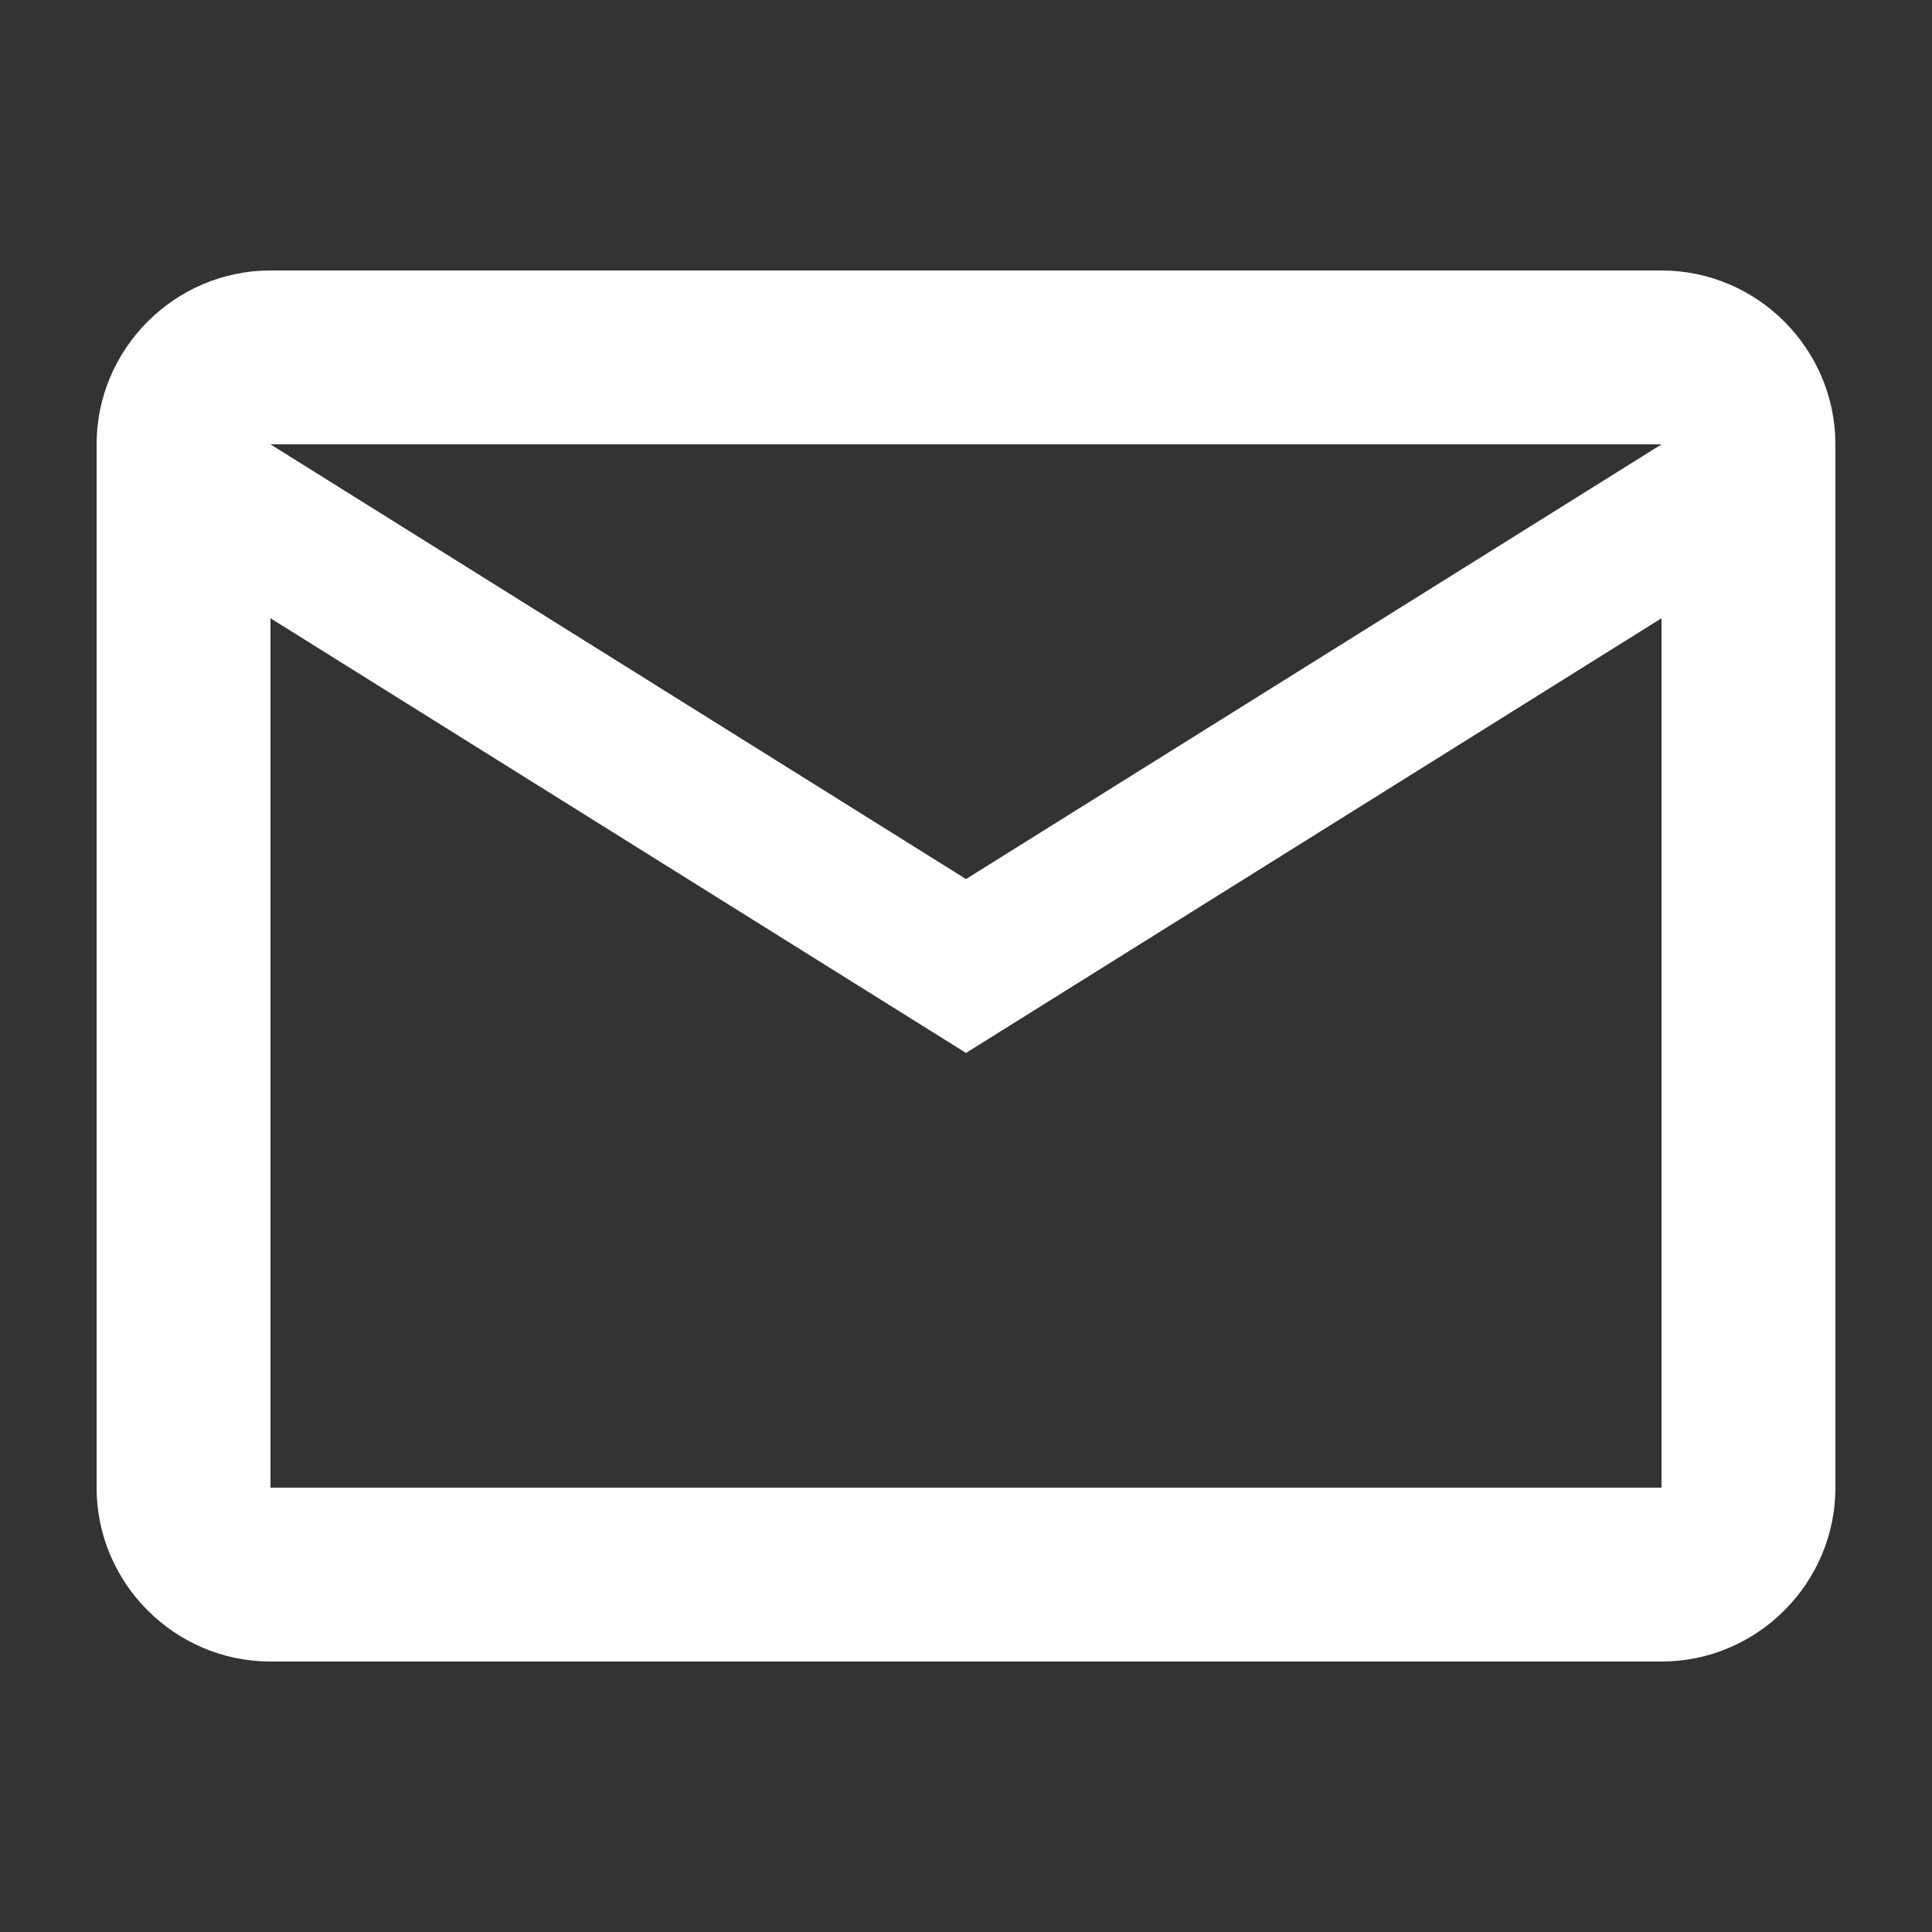 <svg width="200" height="200" viewBox="0 0 200 200" fill="none" xmlns="http://www.w3.org/2000/svg">
<rect x="0" y="0" width="200" height="200" fill="#333333" stroke="none"/>
<path d="M190 46C190 36.1 181.9 28 172 28H28C18.1 28 10 36.1 10 46V154C10 163.9 18.1 172 28 172H172C181.9 172 190 163.9 190 154V46ZM172 46L100 91L28 46H172ZM172 154H28V64L100 109L172 64V154Z" fill="white"/>
</svg>
